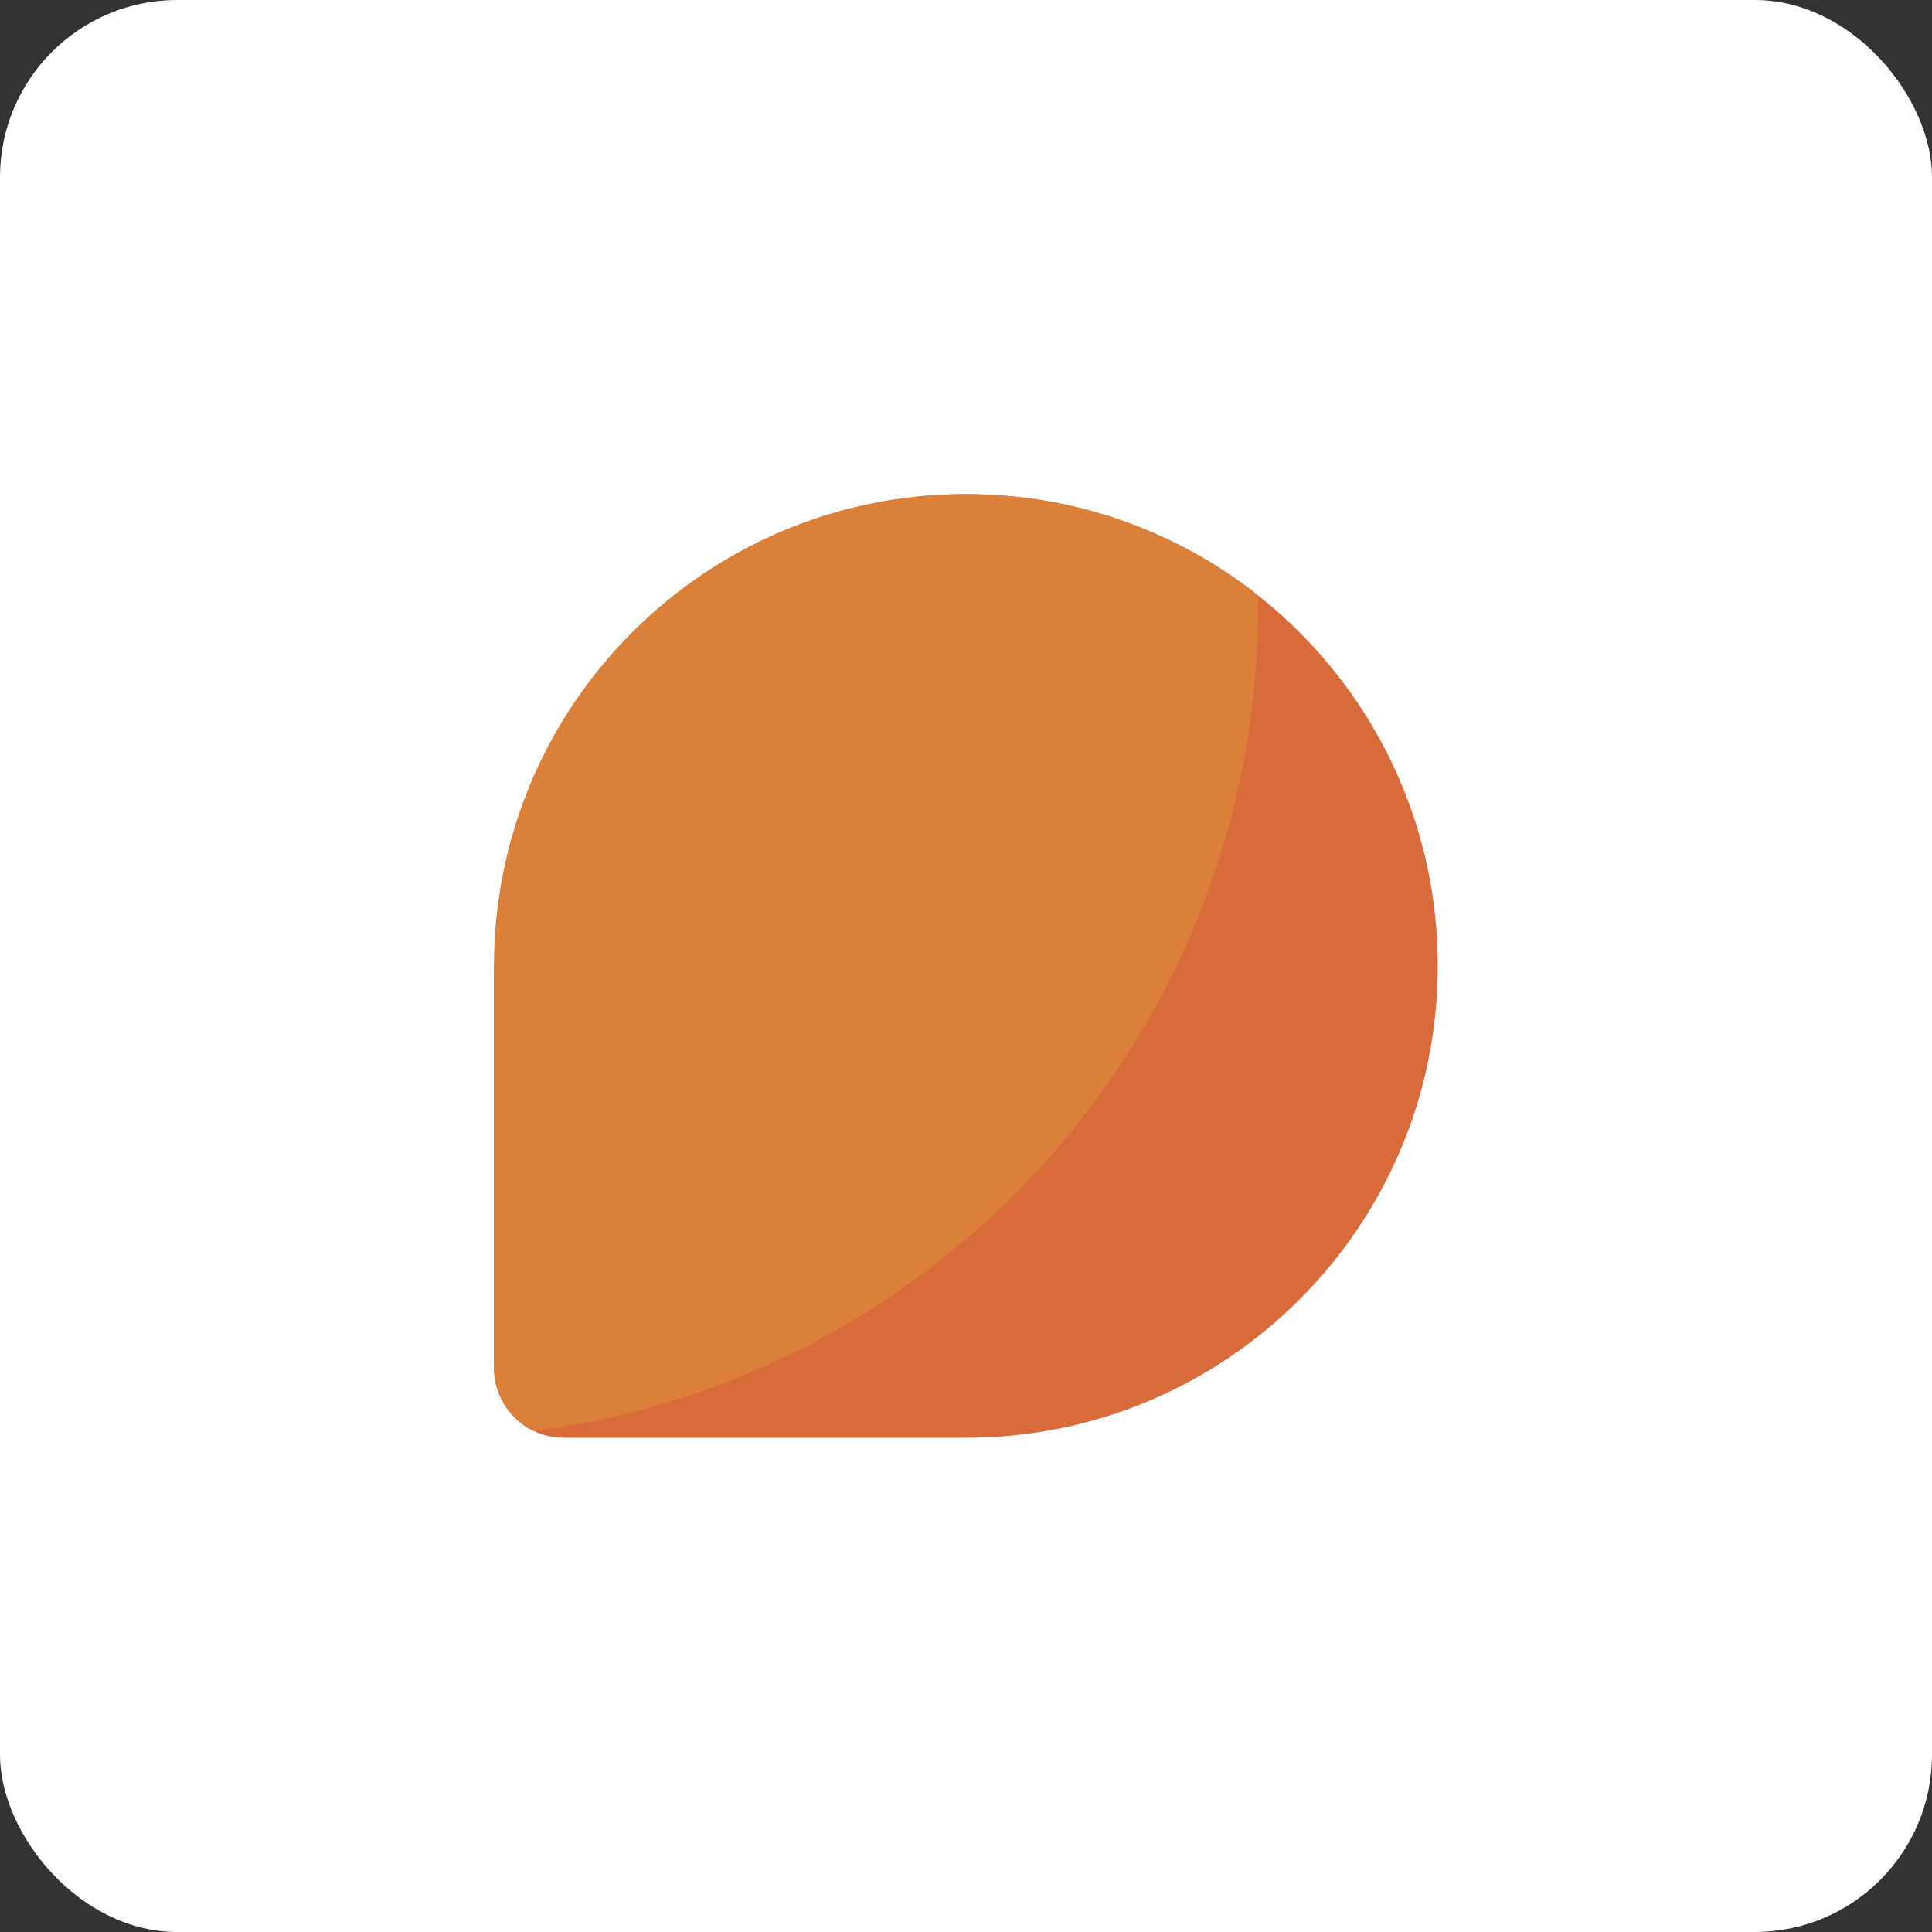 <?xml version="1.0" encoding="UTF-8"?>
<svg xmlns="http://www.w3.org/2000/svg" id="Layer_2" viewBox="0 0 110.43 110.43">
  <rect x="0" y="0" width="110.43" height="110.43" fill="#333333" stroke="none"/>
  <defs>
    <style>.cls-1{fill:#fff;}.cls-2{fill:#d96b3a;}.cls-3{fill:#db8038;}</style>
  </defs>
  <g id="Layer_1-2">
    <g>
      <rect class="cls-1" width="110.43" height="110.43" rx="10.13" ry="10.13"></rect>
      <g>
        <path class="cls-2" d="M28.24,55.21c0-14.9,12.08-26.97,26.97-26.97s26.97,12.08,26.97,26.97-12.08,26.97-26.97,26.97h-22.98c-2.21,0-4-1.79-4-4v-22.98Z"></path>
        <path class="cls-3" d="M30.51,81.8c23.35-3.01,41.4-22.96,41.4-47.13,0-.21,0-.43,0-.64-4.75-3.76-10.64-5.79-16.69-5.78-14.9,0-26.97,12.08-26.97,26.97v22.98c0,1.59,.93,2.96,2.27,3.61Z"></path>
      </g>
    </g>
  </g>
</svg>
